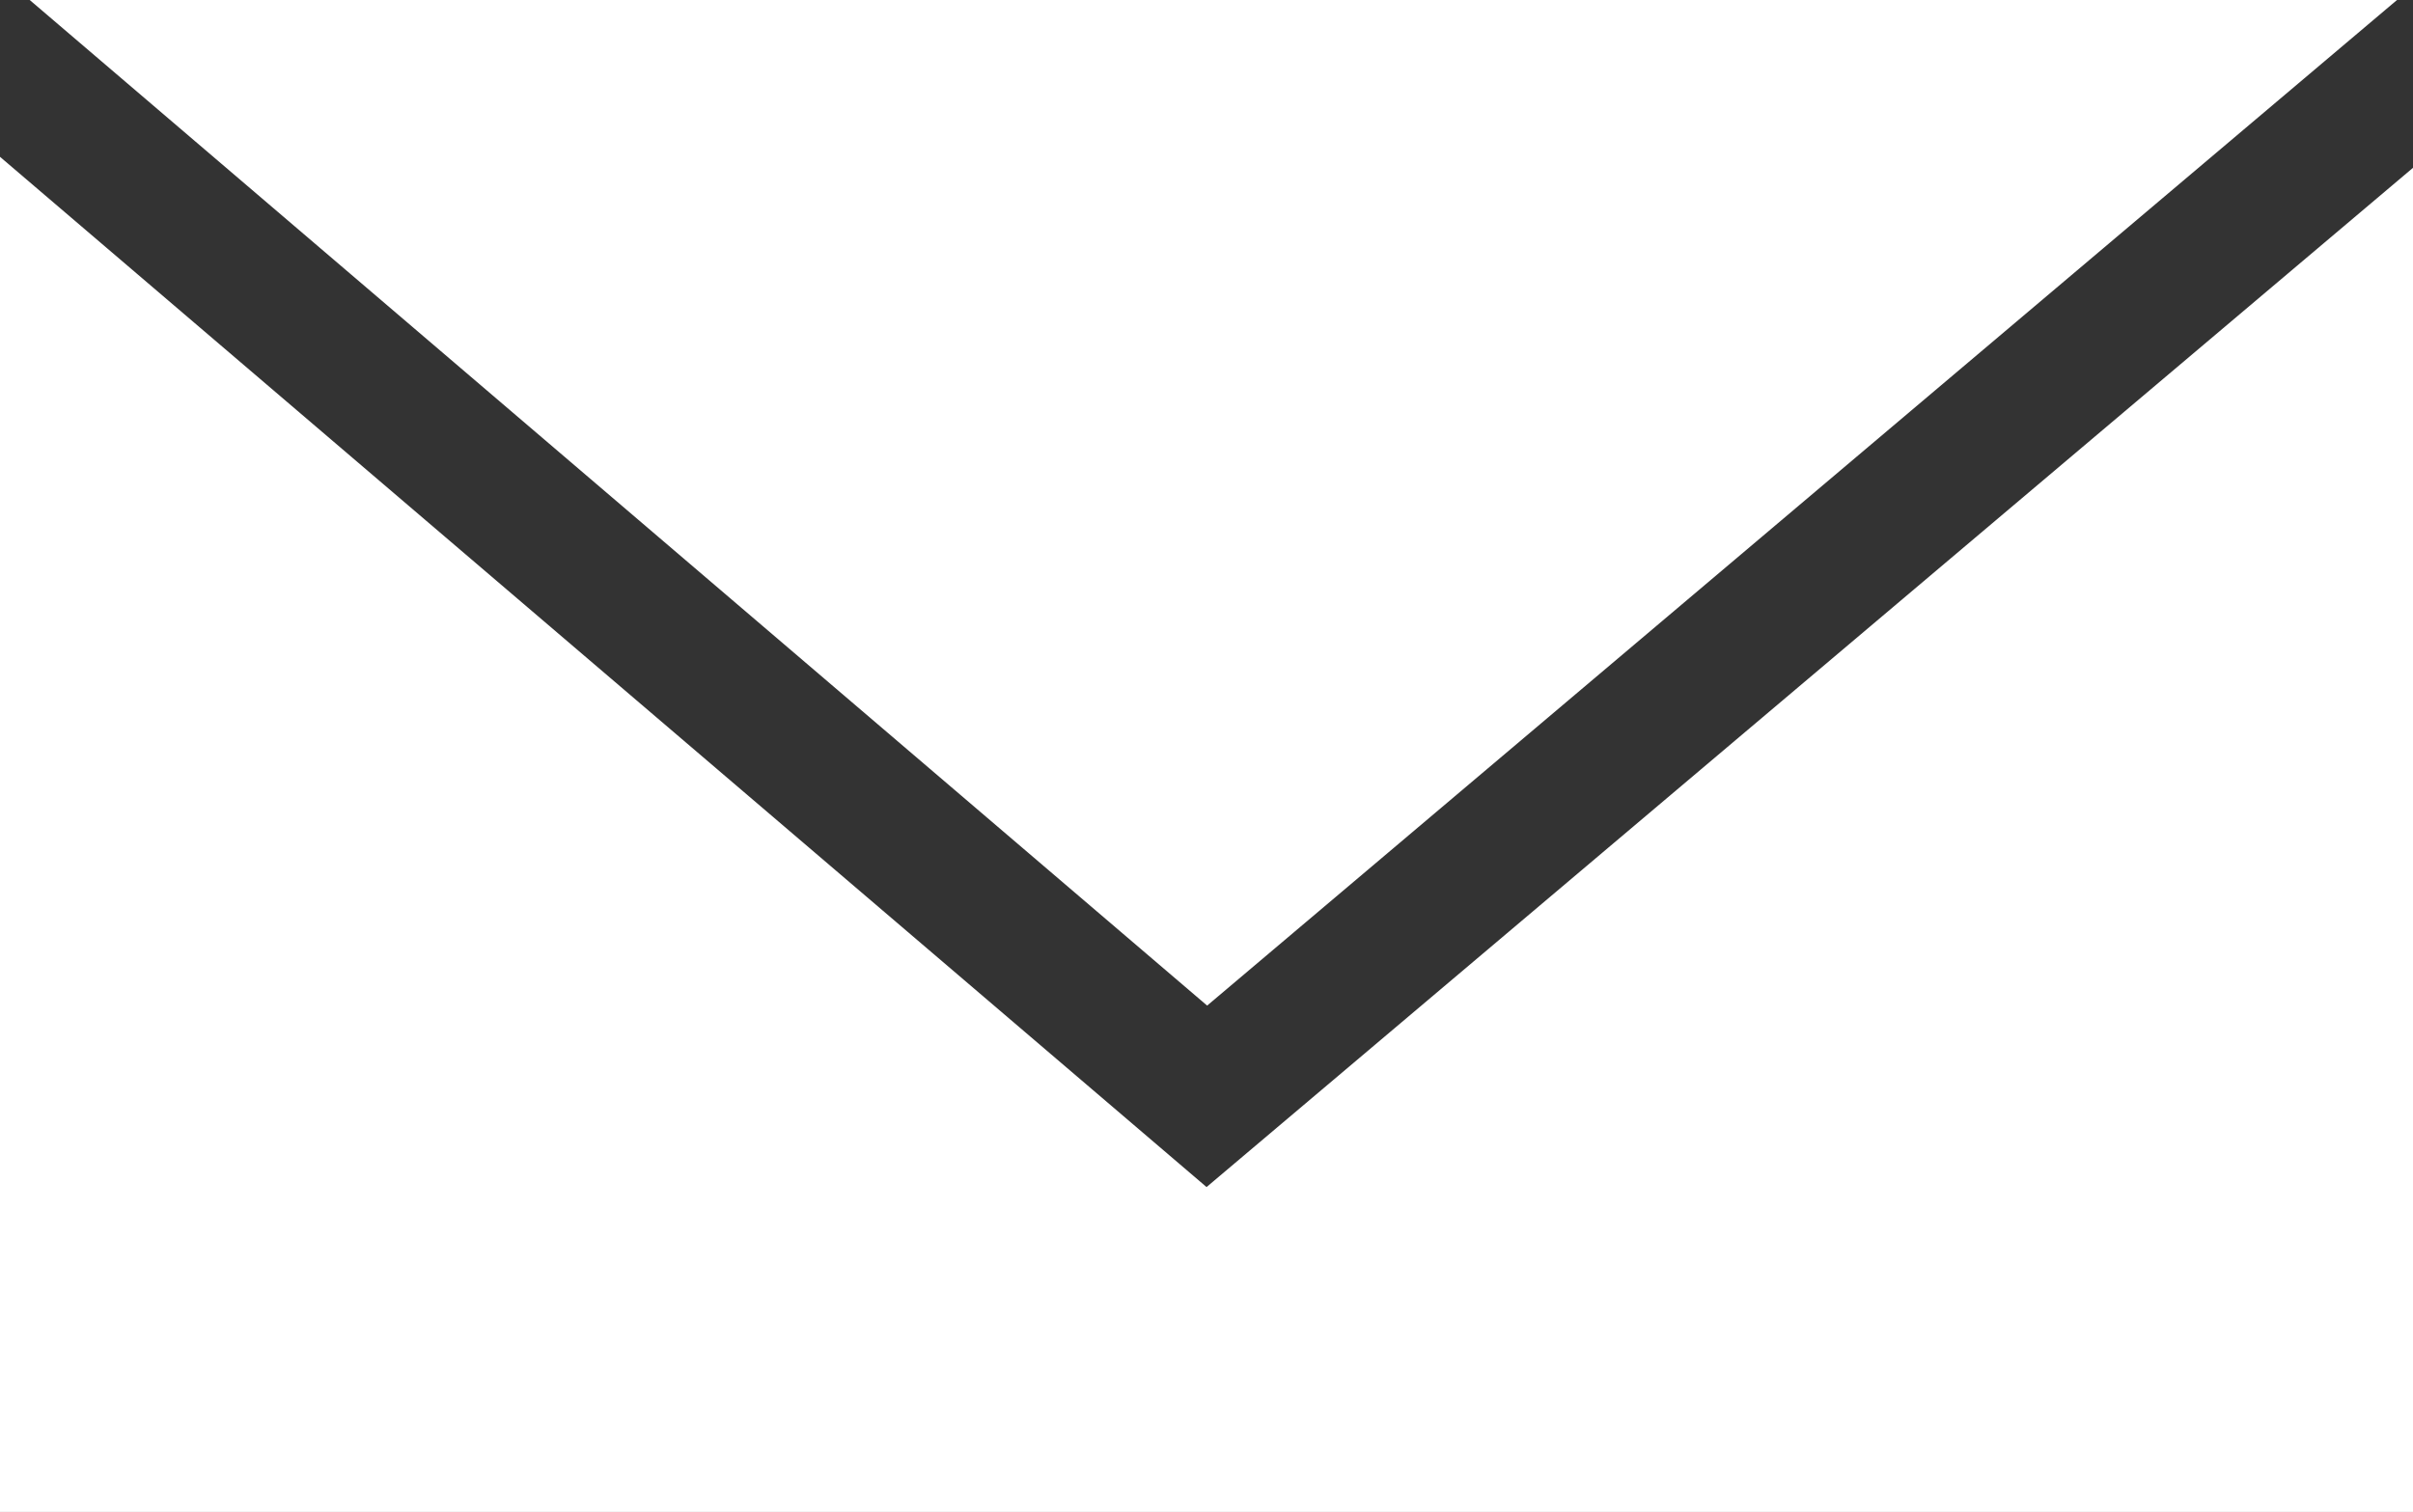 <svg xmlns="http://www.w3.org/2000/svg" xmlns:xlink="http://www.w3.org/1999/xlink" id="Gruppe_4" data-name="Gruppe 4" width="41.5" height="26.009" viewBox="0 0 41.5 26.009"><rect x="0" y="0" width="41.5" height="26.009" fill="#333333" stroke="none"/><defs><clipPath id="clip-path"><rect id="Rechteck_3" data-name="Rechteck 3" width="41.5" height="26.009" transform="translate(0 0)" fill="none"></rect></clipPath></defs><g id="Gruppe_3" data-name="Gruppe 3" transform="translate(0 0)" clip-path="url(#clip-path)"><path id="Pfad_2" data-name="Pfad 2" d="M0,32.9V9.587L20.751,27.311,41.5,9.776V32.9Z" transform="translate(0 -6.889)" fill="#fff"></path><path id="Pfad_3" data-name="Pfad 3" d="M22.067,17.3,1.817,0H42.531L22.067,17.3" transform="translate(-1.306 0)" fill="#fff"></path></g></svg>